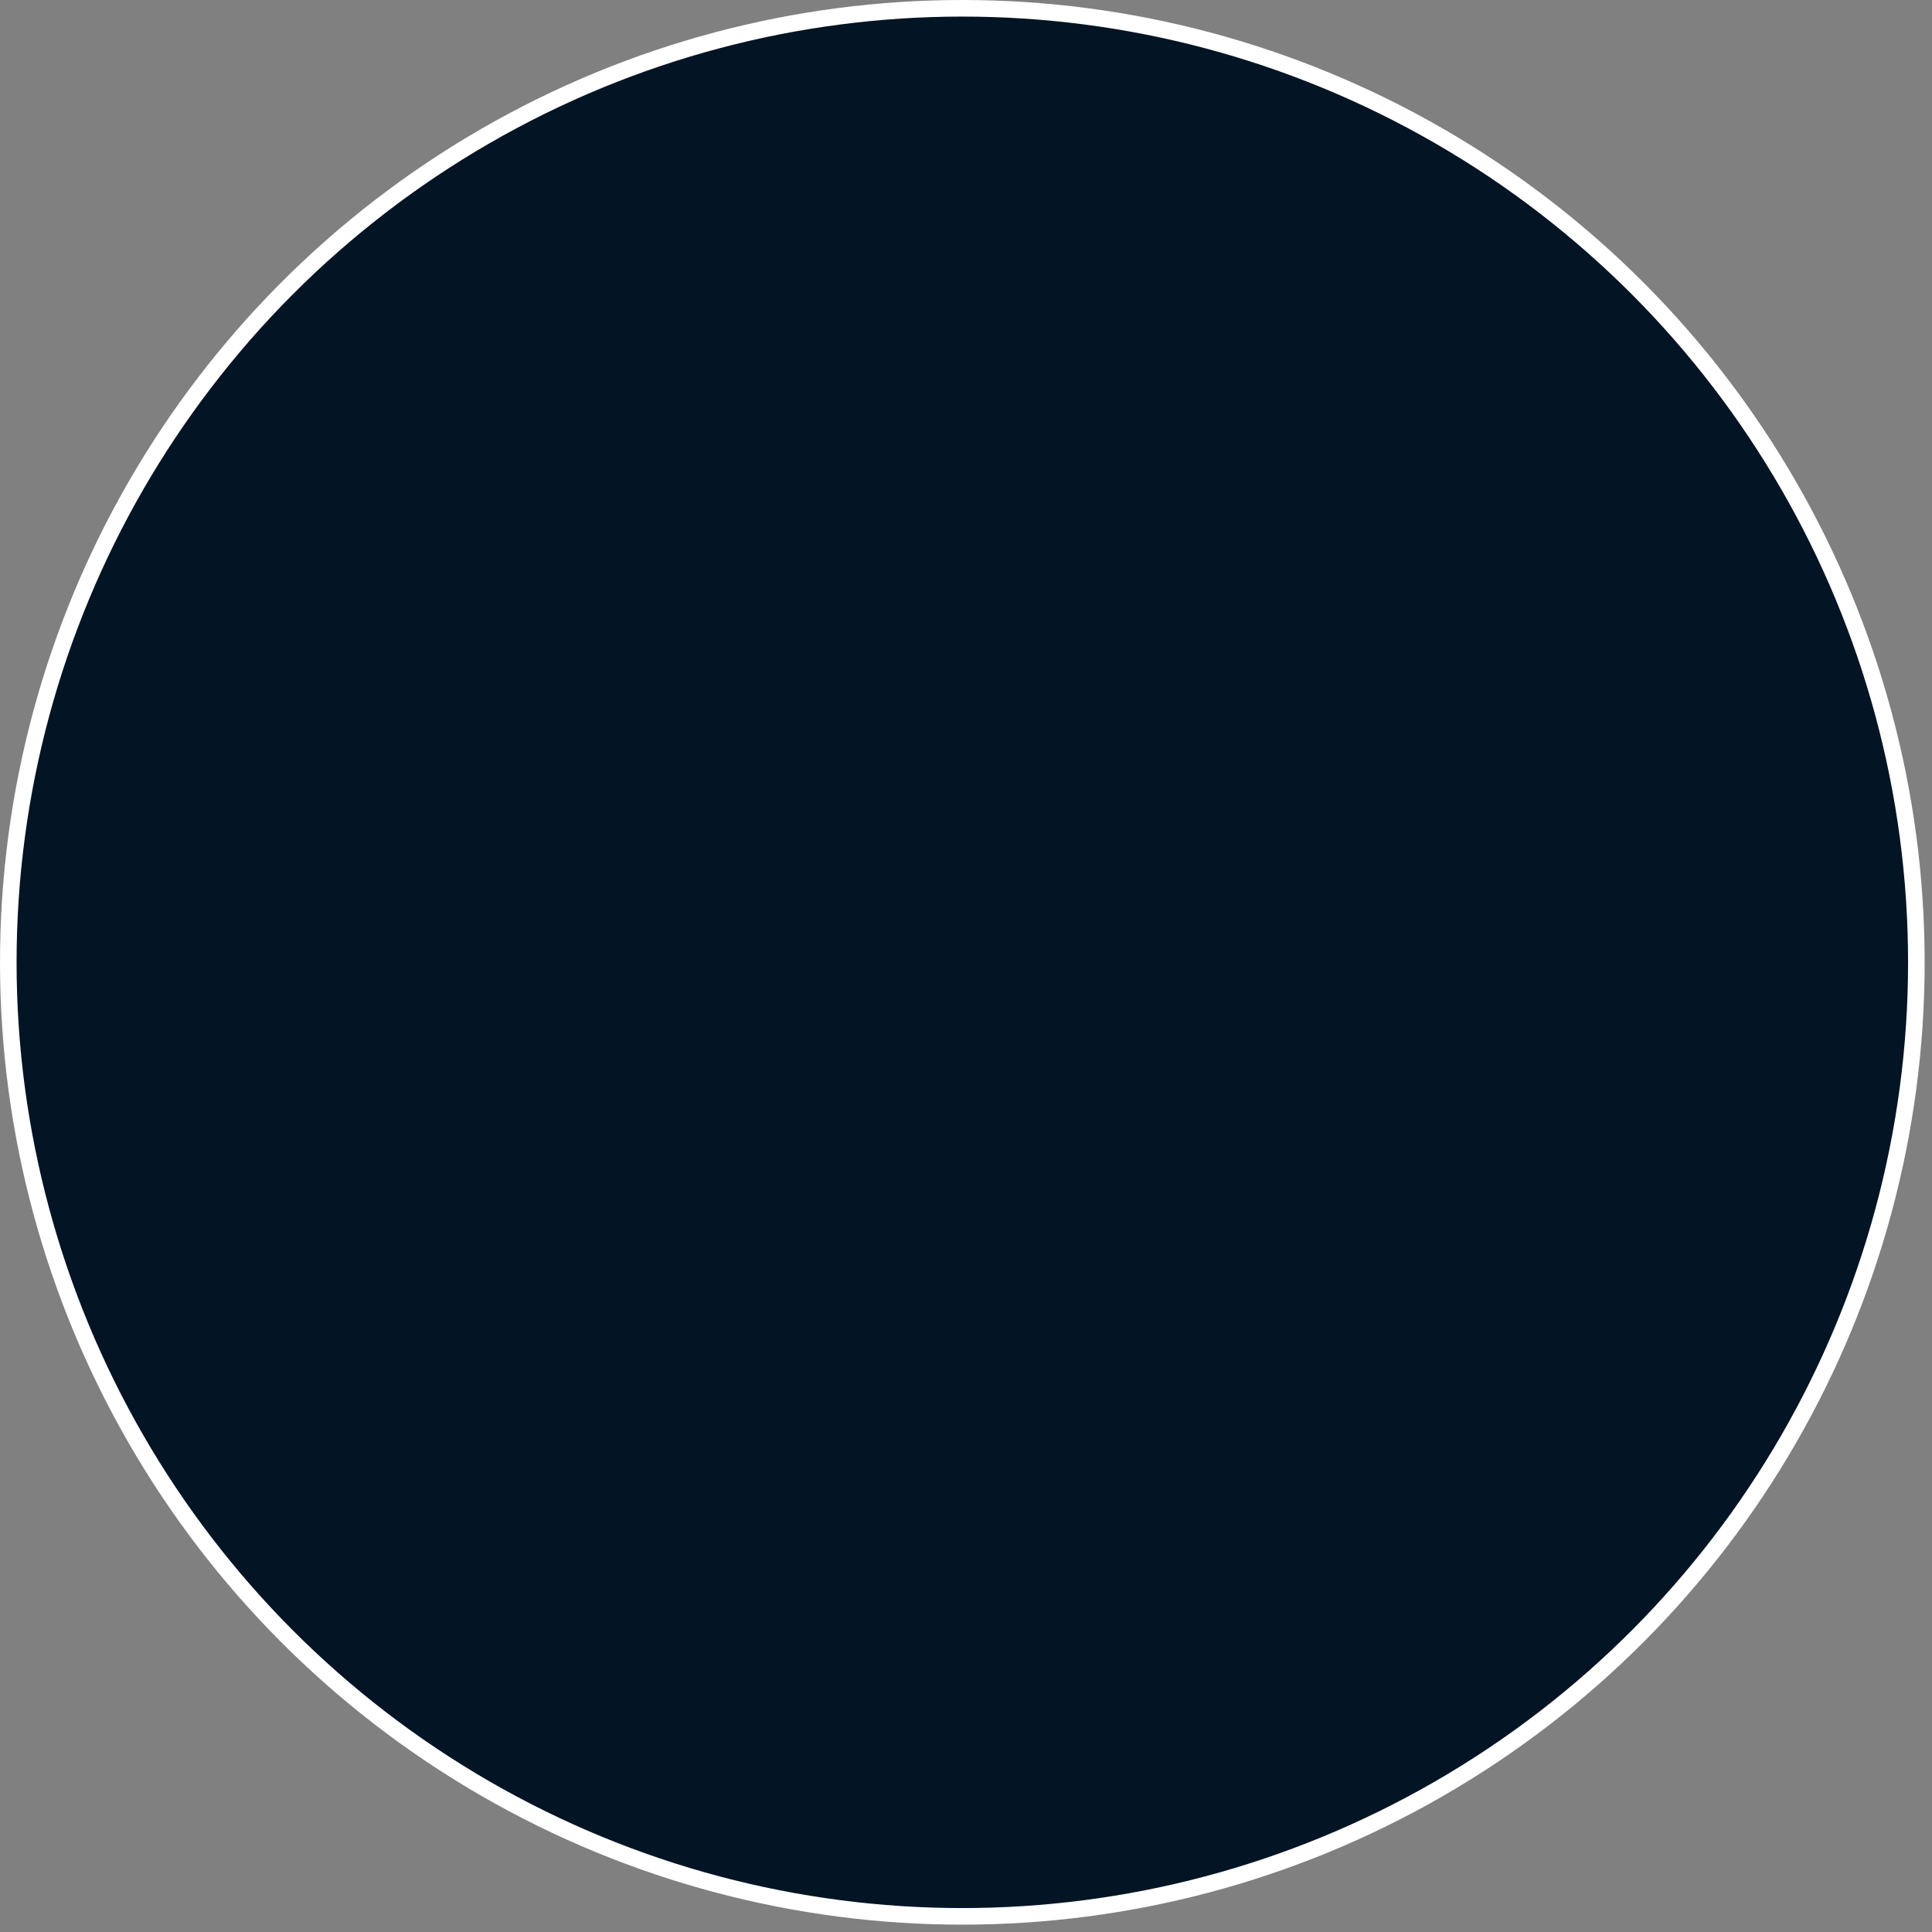 <?xml version="1.0" encoding="utf-8"?>
<svg xmlns="http://www.w3.org/2000/svg" fill="none" height="100%" overflow="visible" preserveAspectRatio="none" style="display: block;" viewBox="0 0 233 233" width="100%">
<rect x="0" y="0" width="233" height="233" fill="#808080" stroke="none"/>
<circle cx="116.057" cy="116.057" fill="#031424" id="Ellipse 56" r="115.057" stroke="white" stroke-width="2"/>
</svg>